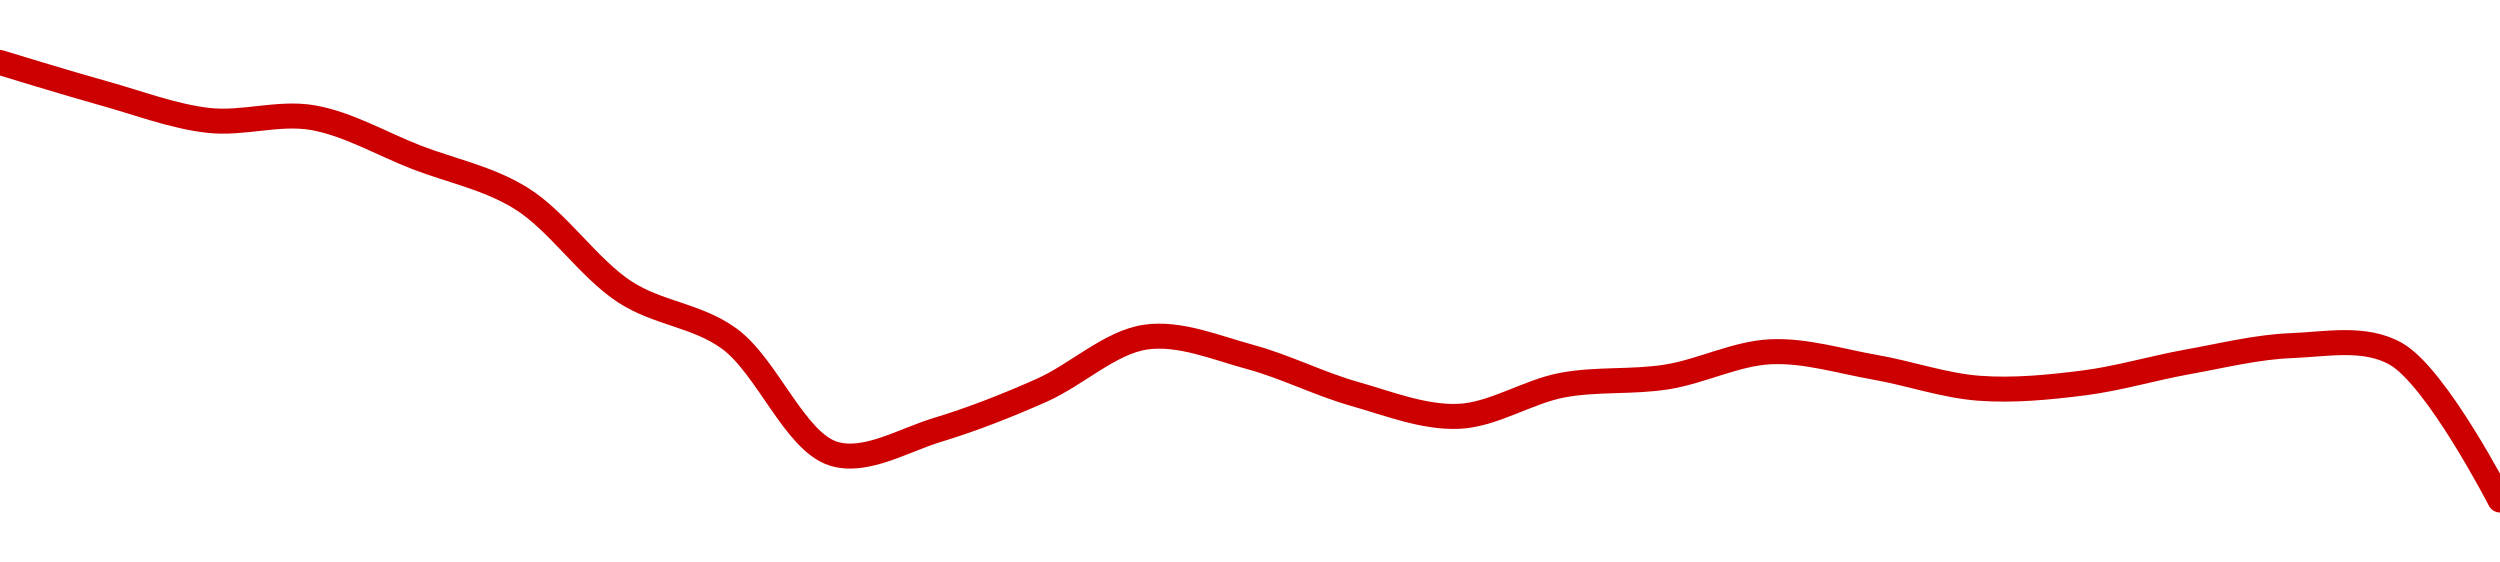 <!-- series1d: [0.213756,0.212446,0.211304,0.211422,0.209737,0.208011,0.204035,0.202063,0.19719,0.198196,0.199873,0.202126,0.201286,0.199724,0.198769,0.200092,0.200437,0.201505,0.200848,0.199959,0.200182,0.201075,0.201765,0.201417,0.195226] -->

<svg width="200" height="45" viewBox="0 0 200 45" xmlns="http://www.w3.org/2000/svg">
  <defs>
    <linearGradient id="grad-area" x1="0" y1="0" x2="0" y2="1">
      <stop offset="0%" stop-color="rgba(255,82,82,.2)" />
      <stop offset="100%" stop-color="rgba(0,0,0,0)" />
    </linearGradient>
  </defs>

  <path d="M0,5C0,5,5.549,6.701,8.333,7.474C11.104,8.244,13.866,9.313,16.667,9.631C19.423,9.945,22.268,8.942,25,9.409C27.826,9.891,30.558,11.518,33.333,12.591C36.113,13.666,39.029,14.223,41.667,15.851C44.62,17.675,47.064,21.45,50,23.361C52.649,25.085,55.738,25.203,58.333,27.086C61.36,29.282,63.577,35.316,66.667,36.29C69.23,37.098,72.251,35.222,75,34.39C77.808,33.541,80.588,32.441,83.333,31.223C86.146,29.975,88.817,27.374,91.667,26.967C94.38,26.579,97.25,27.81,100,28.554C102.807,29.313,105.53,30.708,108.333,31.504C111.086,32.286,113.903,33.416,116.667,33.308C119.459,33.199,122.194,31.333,125,30.809C127.751,30.295,130.573,30.596,133.333,30.157C136.129,29.713,138.877,28.265,141.667,28.14C144.432,28.016,147.228,28.896,150,29.381C152.784,29.868,155.543,30.853,158.333,31.06C161.098,31.266,163.902,30.987,166.667,30.639C169.458,30.288,172.217,29.451,175,28.952C177.772,28.455,180.549,27.755,183.333,27.649C186.105,27.543,189.174,26.895,191.667,28.306C194.934,30.156,200,40,200,40"
        fill="none"
        stroke="#CC0000"
        stroke-width="2"
        stroke-linejoin="round"
        stroke-linecap="round"
        />
</svg>